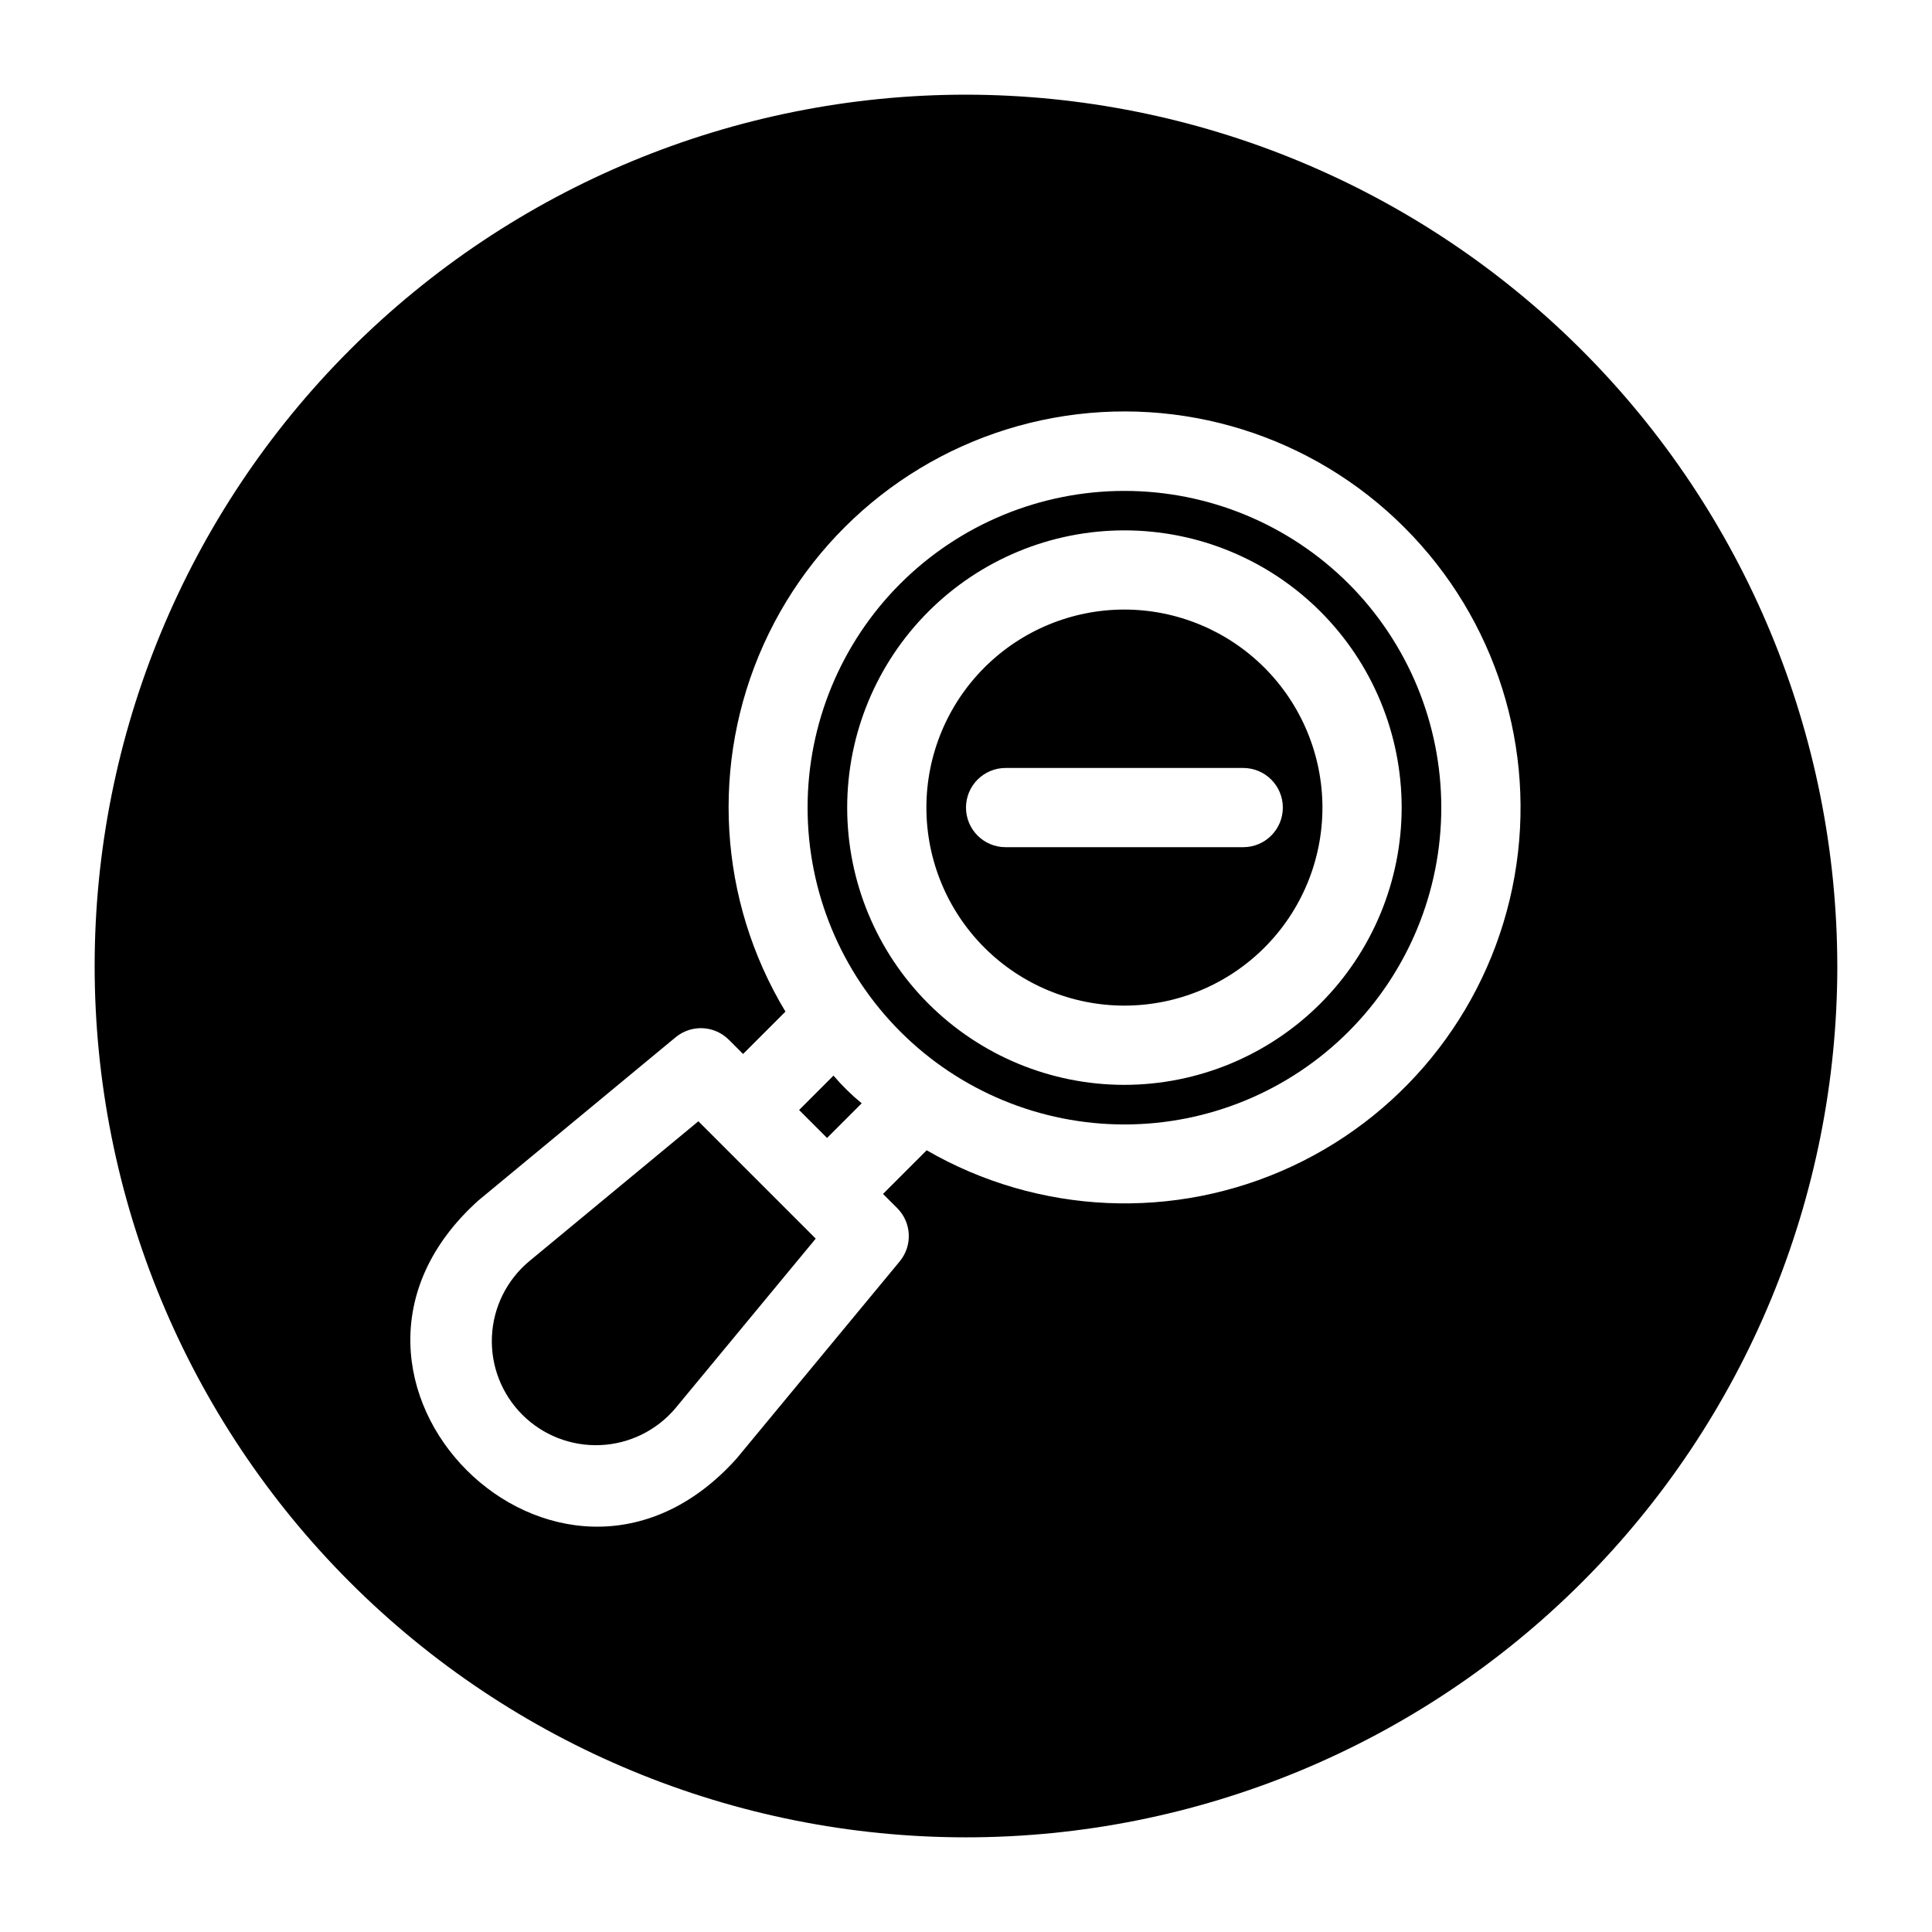 <?xml version="1.0" encoding="UTF-8"?>
<!-- Uploaded to: ICON Repo, www.svgrepo.com, Generator: ICON Repo Mixer Tools -->
<svg fill="#000000" width="800px" height="800px" version="1.1" viewBox="144 144 512 512" xmlns="http://www.w3.org/2000/svg">
 <path d="m329.08 441.15 31.098 31.098-37.188 44.953c-4.981 5.902-12.207 9.445-19.922 9.766-7.719 0.324-15.215-2.606-20.672-8.07-5.457-5.465-8.371-12.969-8.031-20.684 0.336-7.719 3.894-14.938 9.805-19.906zm165.38-83.133c0 13.918-5.527 27.266-15.371 37.109-9.84 9.84-23.188 15.371-37.105 15.371-13.922 0-27.27-5.531-37.109-15.371-9.844-9.844-15.371-23.191-15.371-37.109s5.527-27.27 15.371-37.109c9.84-9.844 23.188-15.371 37.109-15.371 13.91 0.016 27.25 5.551 37.09 15.387 9.836 9.84 15.371 23.18 15.387 37.094zm-20.992-10.496h-62.973c-5.797 0-10.496 4.699-10.496 10.496s4.699 10.496 10.496 10.496h62.977c5.793 0 10.492-4.699 10.492-10.496s-4.699-10.496-10.492-10.496zm157.44 52.48c0 61.242-24.328 119.97-67.633 163.28-43.305 43.305-102.04 67.633-163.28 67.633s-119.98-24.328-163.28-67.633c-43.305-43.305-67.633-102.04-67.633-163.28s24.328-119.98 67.633-163.28 102.04-67.633 163.28-67.633c61.219 0.07 119.91 24.418 163.2 67.711 43.289 43.289 67.641 101.98 67.707 163.2zm-114.71-116.2c-24.355-24.387-59.137-35.25-93.039-29.062-33.906 6.184-62.609 28.629-76.785 60.043-14.176 31.414-12.02 67.789 5.777 97.305l-11.227 11.227-3.758-3.758h-0.004c-3.824-3.836-9.941-4.125-14.113-0.668l-52.227 43.215c-52.473 47.094 21.34 120.83 68.371 68.441l43.246-52.27v-0.004c3.449-4.168 3.16-10.281-0.668-14.105l-3.758-3.758 11.57-11.57c29.645 17.129 65.781 18.719 96.809 4.25 31.031-14.465 53.047-43.164 58.984-76.883 5.938-33.715-4.957-68.207-29.18-92.402zm-160.43 154.36 7.41 7.41 9.18-9.18v-0.004c-2.703-2.223-5.203-4.68-7.477-7.34zm145.59-139.51h0.004c15.746 15.746 24.594 37.105 24.594 59.375s-8.848 43.625-24.594 59.375c-15.75 15.746-37.105 24.59-59.375 24.59s-43.629-8.844-59.375-24.59c-15.746-15.75-24.594-37.105-24.594-59.375s8.844-43.629 24.594-59.375c15.758-15.723 37.113-24.555 59.375-24.555s43.613 8.832 59.371 24.555zm14.098 59.375c0-19.488-7.738-38.176-21.52-51.953-13.777-13.781-32.465-21.52-51.949-21.52-19.488 0-38.176 7.738-51.953 21.52-13.781 13.777-21.52 32.465-21.52 51.953 0 19.484 7.738 38.172 21.52 51.953 13.777 13.777 32.465 21.52 51.953 21.52 19.477-0.023 38.152-7.769 51.926-21.547 13.773-13.773 21.523-32.449 21.543-51.926z"/>
</svg>